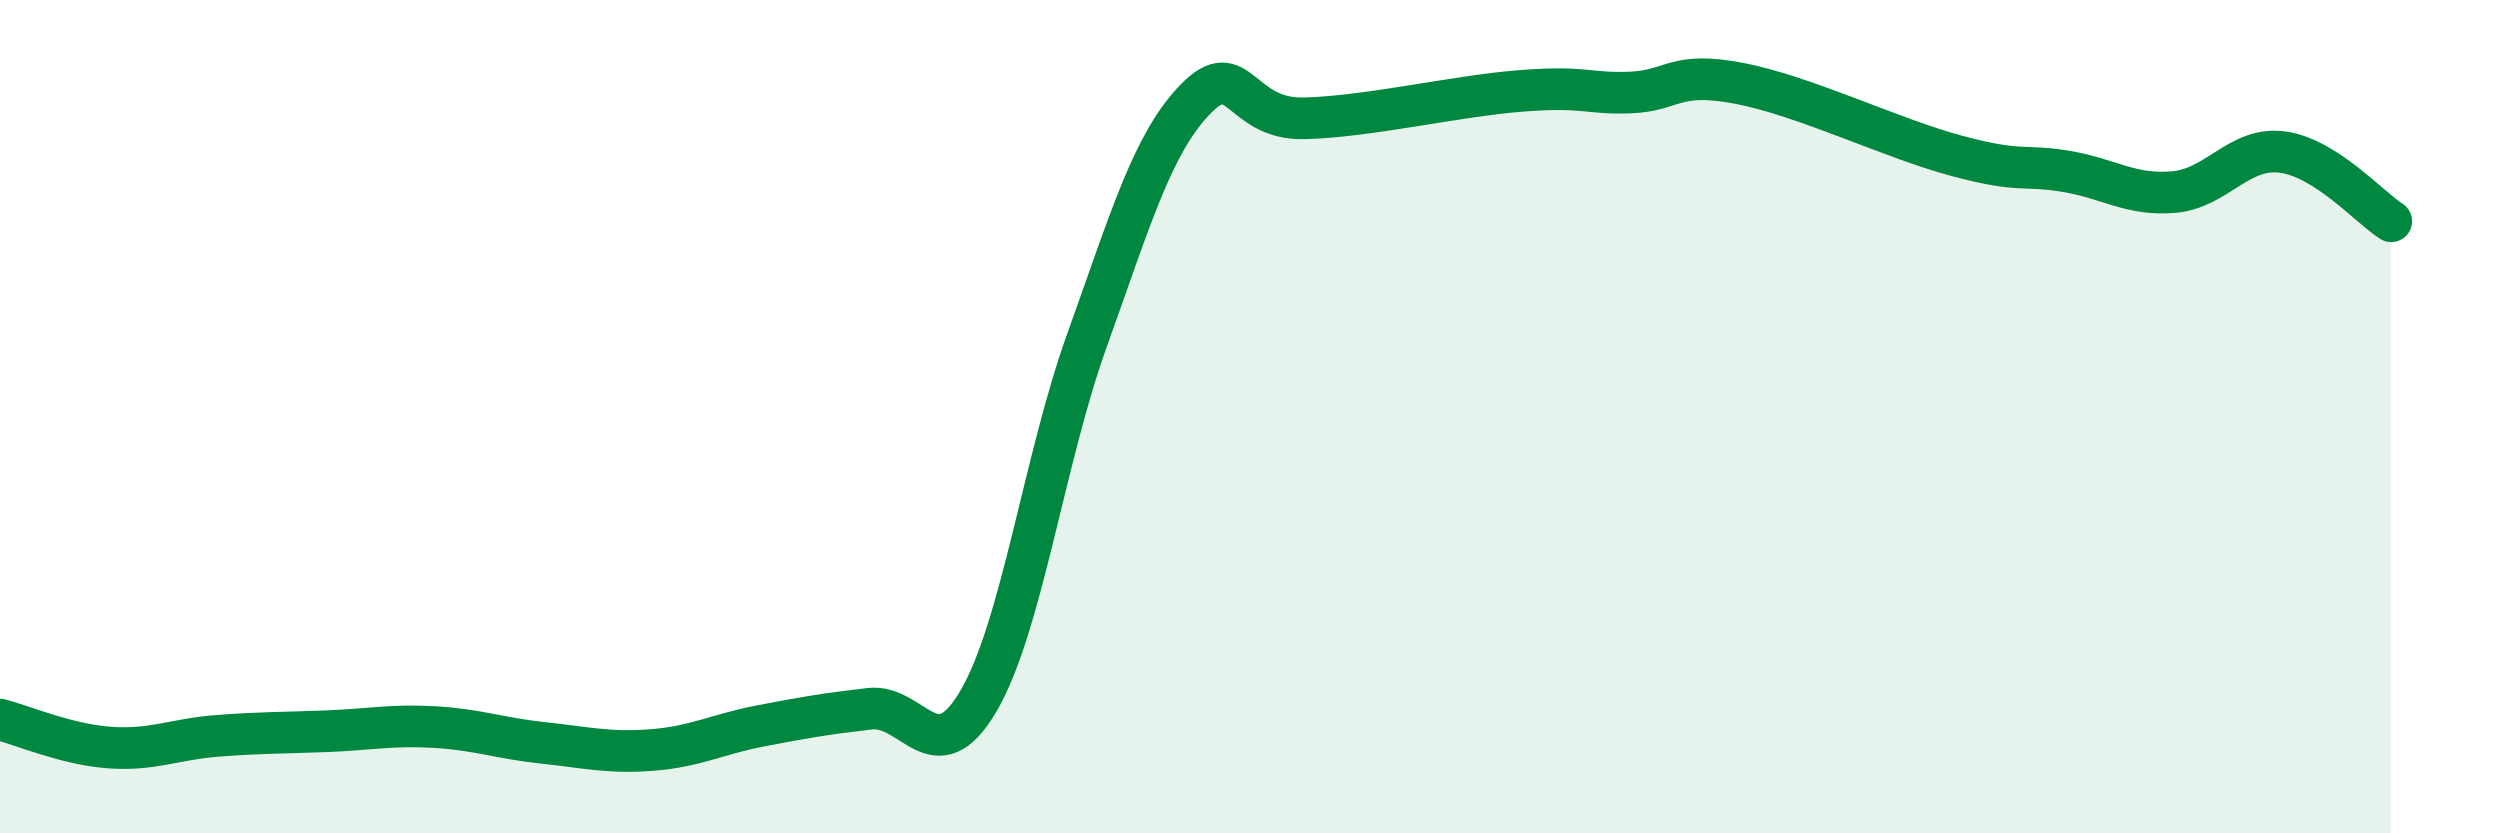 
    <svg width="60" height="20" viewBox="0 0 60 20" xmlns="http://www.w3.org/2000/svg">
      <path
        d="M 0,17.27 C 0.52,17.4 1.57,17.86 2.61,17.94 C 3.65,18.02 4.18,17.74 5.22,17.66 C 6.26,17.58 6.79,17.59 7.83,17.55 C 8.87,17.51 9.39,17.39 10.43,17.45 C 11.47,17.51 12,17.72 13.04,17.83 C 14.08,17.94 14.61,18.08 15.65,18 C 16.69,17.92 17.22,17.62 18.26,17.42 C 19.3,17.22 19.83,17.13 20.87,17.01 C 21.91,16.89 22.44,18.6 23.48,16.83 C 24.52,15.06 25.05,11.05 26.09,8.16 C 27.13,5.27 27.66,3.43 28.7,2.37 C 29.74,1.31 29.74,2.88 31.3,2.84 C 32.86,2.8 34.95,2.3 36.52,2.18 C 38.09,2.06 38.09,2.26 39.13,2.22 C 40.17,2.18 40.17,1.7 41.74,2 C 43.31,2.3 45.39,3.32 46.96,3.74 C 48.53,4.16 48.53,3.94 49.57,4.11 C 50.61,4.28 51.13,4.7 52.17,4.61 C 53.21,4.52 53.74,3.51 54.78,3.65 C 55.82,3.79 56.87,4.98 57.39,5.31L57.39 20L0 20Z"
        fill="#008740"
        opacity="0.1"
        stroke-linecap="round"
        stroke-linejoin="round"
      />
      <path
        d="M 0,17.27 C 0.52,17.4 1.57,17.86 2.61,17.94 C 3.65,18.02 4.18,17.74 5.22,17.66 C 6.26,17.58 6.79,17.59 7.83,17.55 C 8.87,17.51 9.39,17.39 10.43,17.45 C 11.47,17.51 12,17.72 13.04,17.83 C 14.08,17.94 14.61,18.08 15.65,18 C 16.69,17.92 17.22,17.62 18.26,17.42 C 19.3,17.22 19.83,17.13 20.87,17.01 C 21.91,16.89 22.44,18.6 23.48,16.83 C 24.52,15.06 25.05,11.05 26.09,8.16 C 27.13,5.27 27.66,3.43 28.7,2.37 C 29.74,1.31 29.74,2.88 31.3,2.84 C 32.86,2.8 34.95,2.3 36.52,2.18 C 38.09,2.06 38.09,2.26 39.13,2.22 C 40.17,2.18 40.17,1.7 41.74,2 C 43.31,2.3 45.39,3.32 46.96,3.74 C 48.53,4.16 48.53,3.94 49.57,4.11 C 50.61,4.28 51.13,4.7 52.17,4.61 C 53.21,4.52 53.74,3.51 54.78,3.65 C 55.82,3.79 56.87,4.98 57.39,5.31"
        stroke="#008740"
        stroke-width="1"
        fill="none"
        stroke-linecap="round"
        stroke-linejoin="round"
      />
    </svg>
  